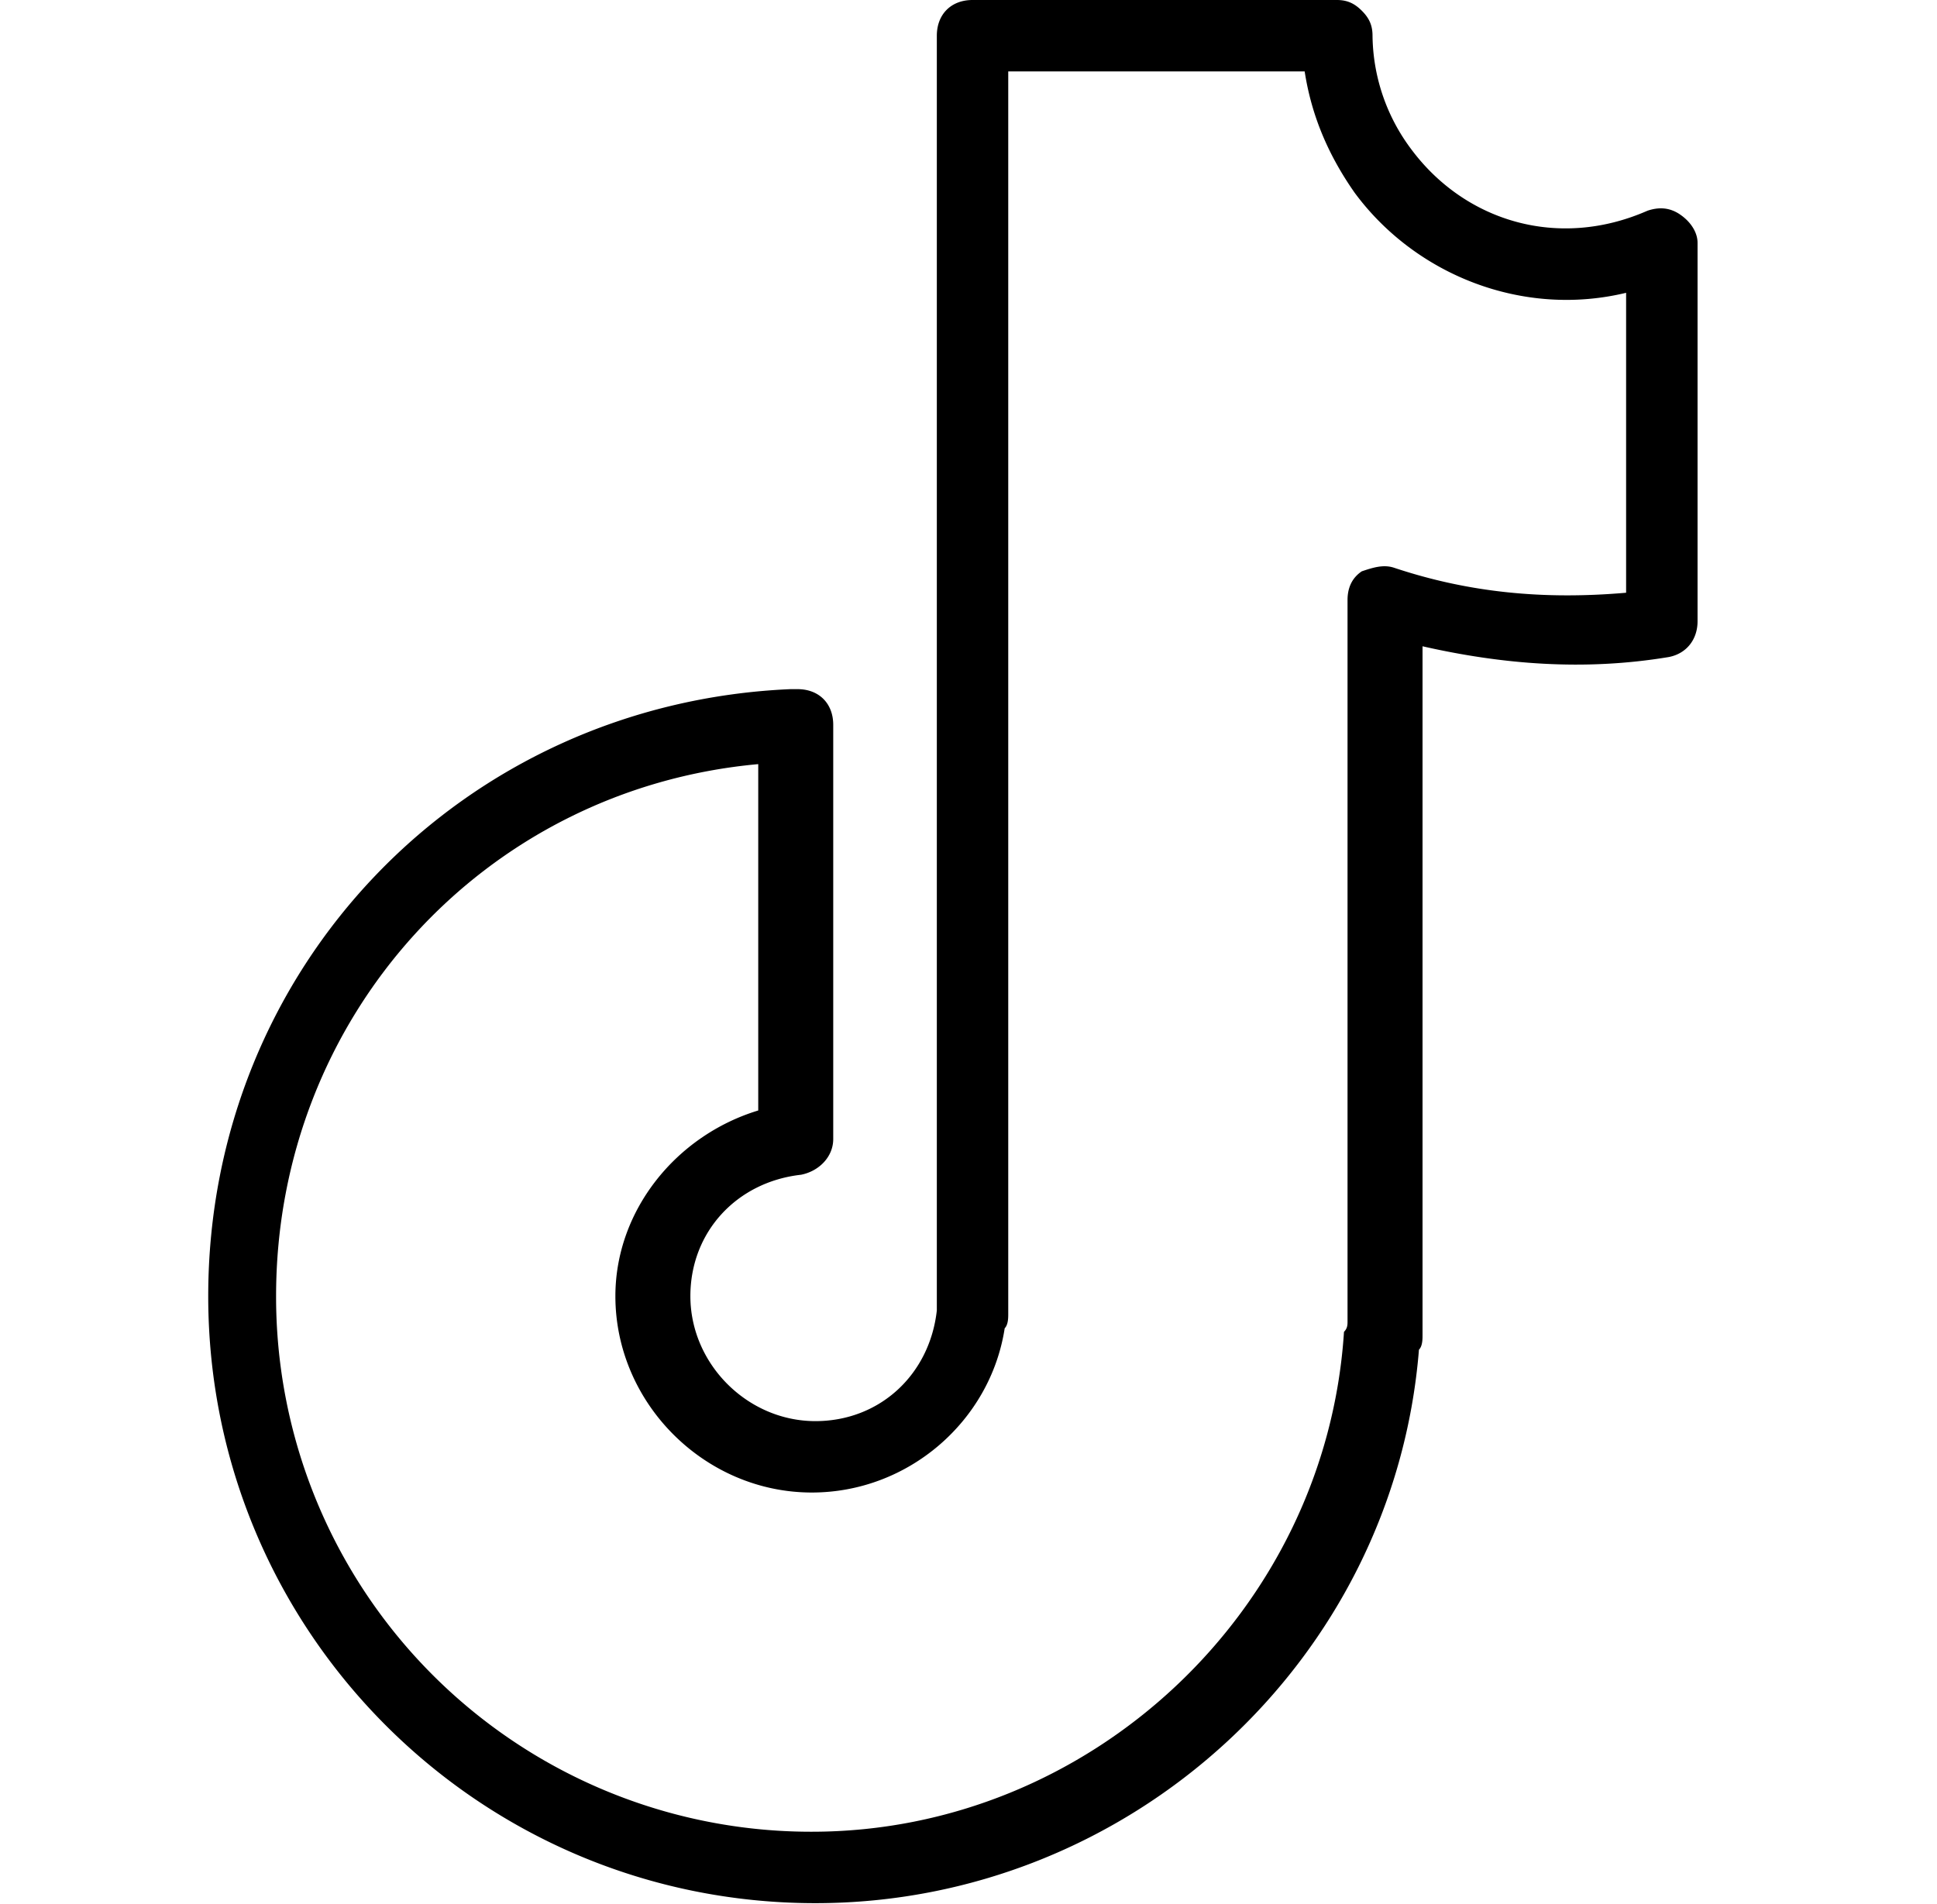 <svg xmlns="http://www.w3.org/2000/svg" xml:space="preserve" fill-rule="evenodd" stroke-linejoin="round" stroke-miterlimit="2" clip-rule="evenodd" viewBox="0 0 60 59"><g transform="translate(-3.38 -5.103)"><path fill="none" d="M3.379 5.103h59.034v58.966H3.379z"/><clipPath id="a"><path d="M3.379 5.103h59.034v58.966H3.379z"/></clipPath><g clip-path="url(#a)"><path fill-rule="nonzero" d="M55.41 11.741c-.332-.221-.664-.221-.996-.11-2.766 1.216-5.642.331-7.302-1.881a5.958 5.958 0 0 1-1.217-3.54c0-.332-.11-.553-.332-.775-.22-.22-.442-.332-.774-.332H33.505c-.664 0-1.106.443-1.106 1.107v39.494c-.222 1.992-1.77 3.43-3.762 3.43-2.102 0-3.872-1.77-3.872-3.872 0-1.992 1.438-3.54 3.43-3.762.553-.11.995-.553.995-1.106V27.561c0-.664-.442-1.106-1.106-1.106h-.221C17.685 26.897 9.83 35.084 9.83 45.262c0 10.399 8.408 18.807 18.807 18.807 9.736 0 17.922-7.523 18.696-17.148.111-.11.111-.332.111-.442V25.127c2.434.553 4.978.775 7.634.332.553-.11.885-.553.885-1.106V12.626c0-.332-.222-.664-.554-.885Zm-1.66 11.727c-2.545.221-4.868 0-7.19-.775-.333-.11-.665 0-.997.111-.331.221-.442.553-.442.885v22.347c0 .11 0 .221-.11.332-.554 8.63-7.855 15.488-16.484 15.488a16.572 16.572 0 0 1-16.595-16.594c0-8.63 6.417-15.71 14.935-16.484v10.731c-2.544.774-4.425 3.098-4.425 5.753 0 3.319 2.766 6.084 6.085 6.084 2.987 0 5.531-2.212 5.974-5.089.11-.11.11-.331.11-.442V7.316h9.182c.222 1.438.775 2.655 1.55 3.761 1.88 2.545 5.199 3.872 8.407 3.098v9.293Z"/></g></g></svg>